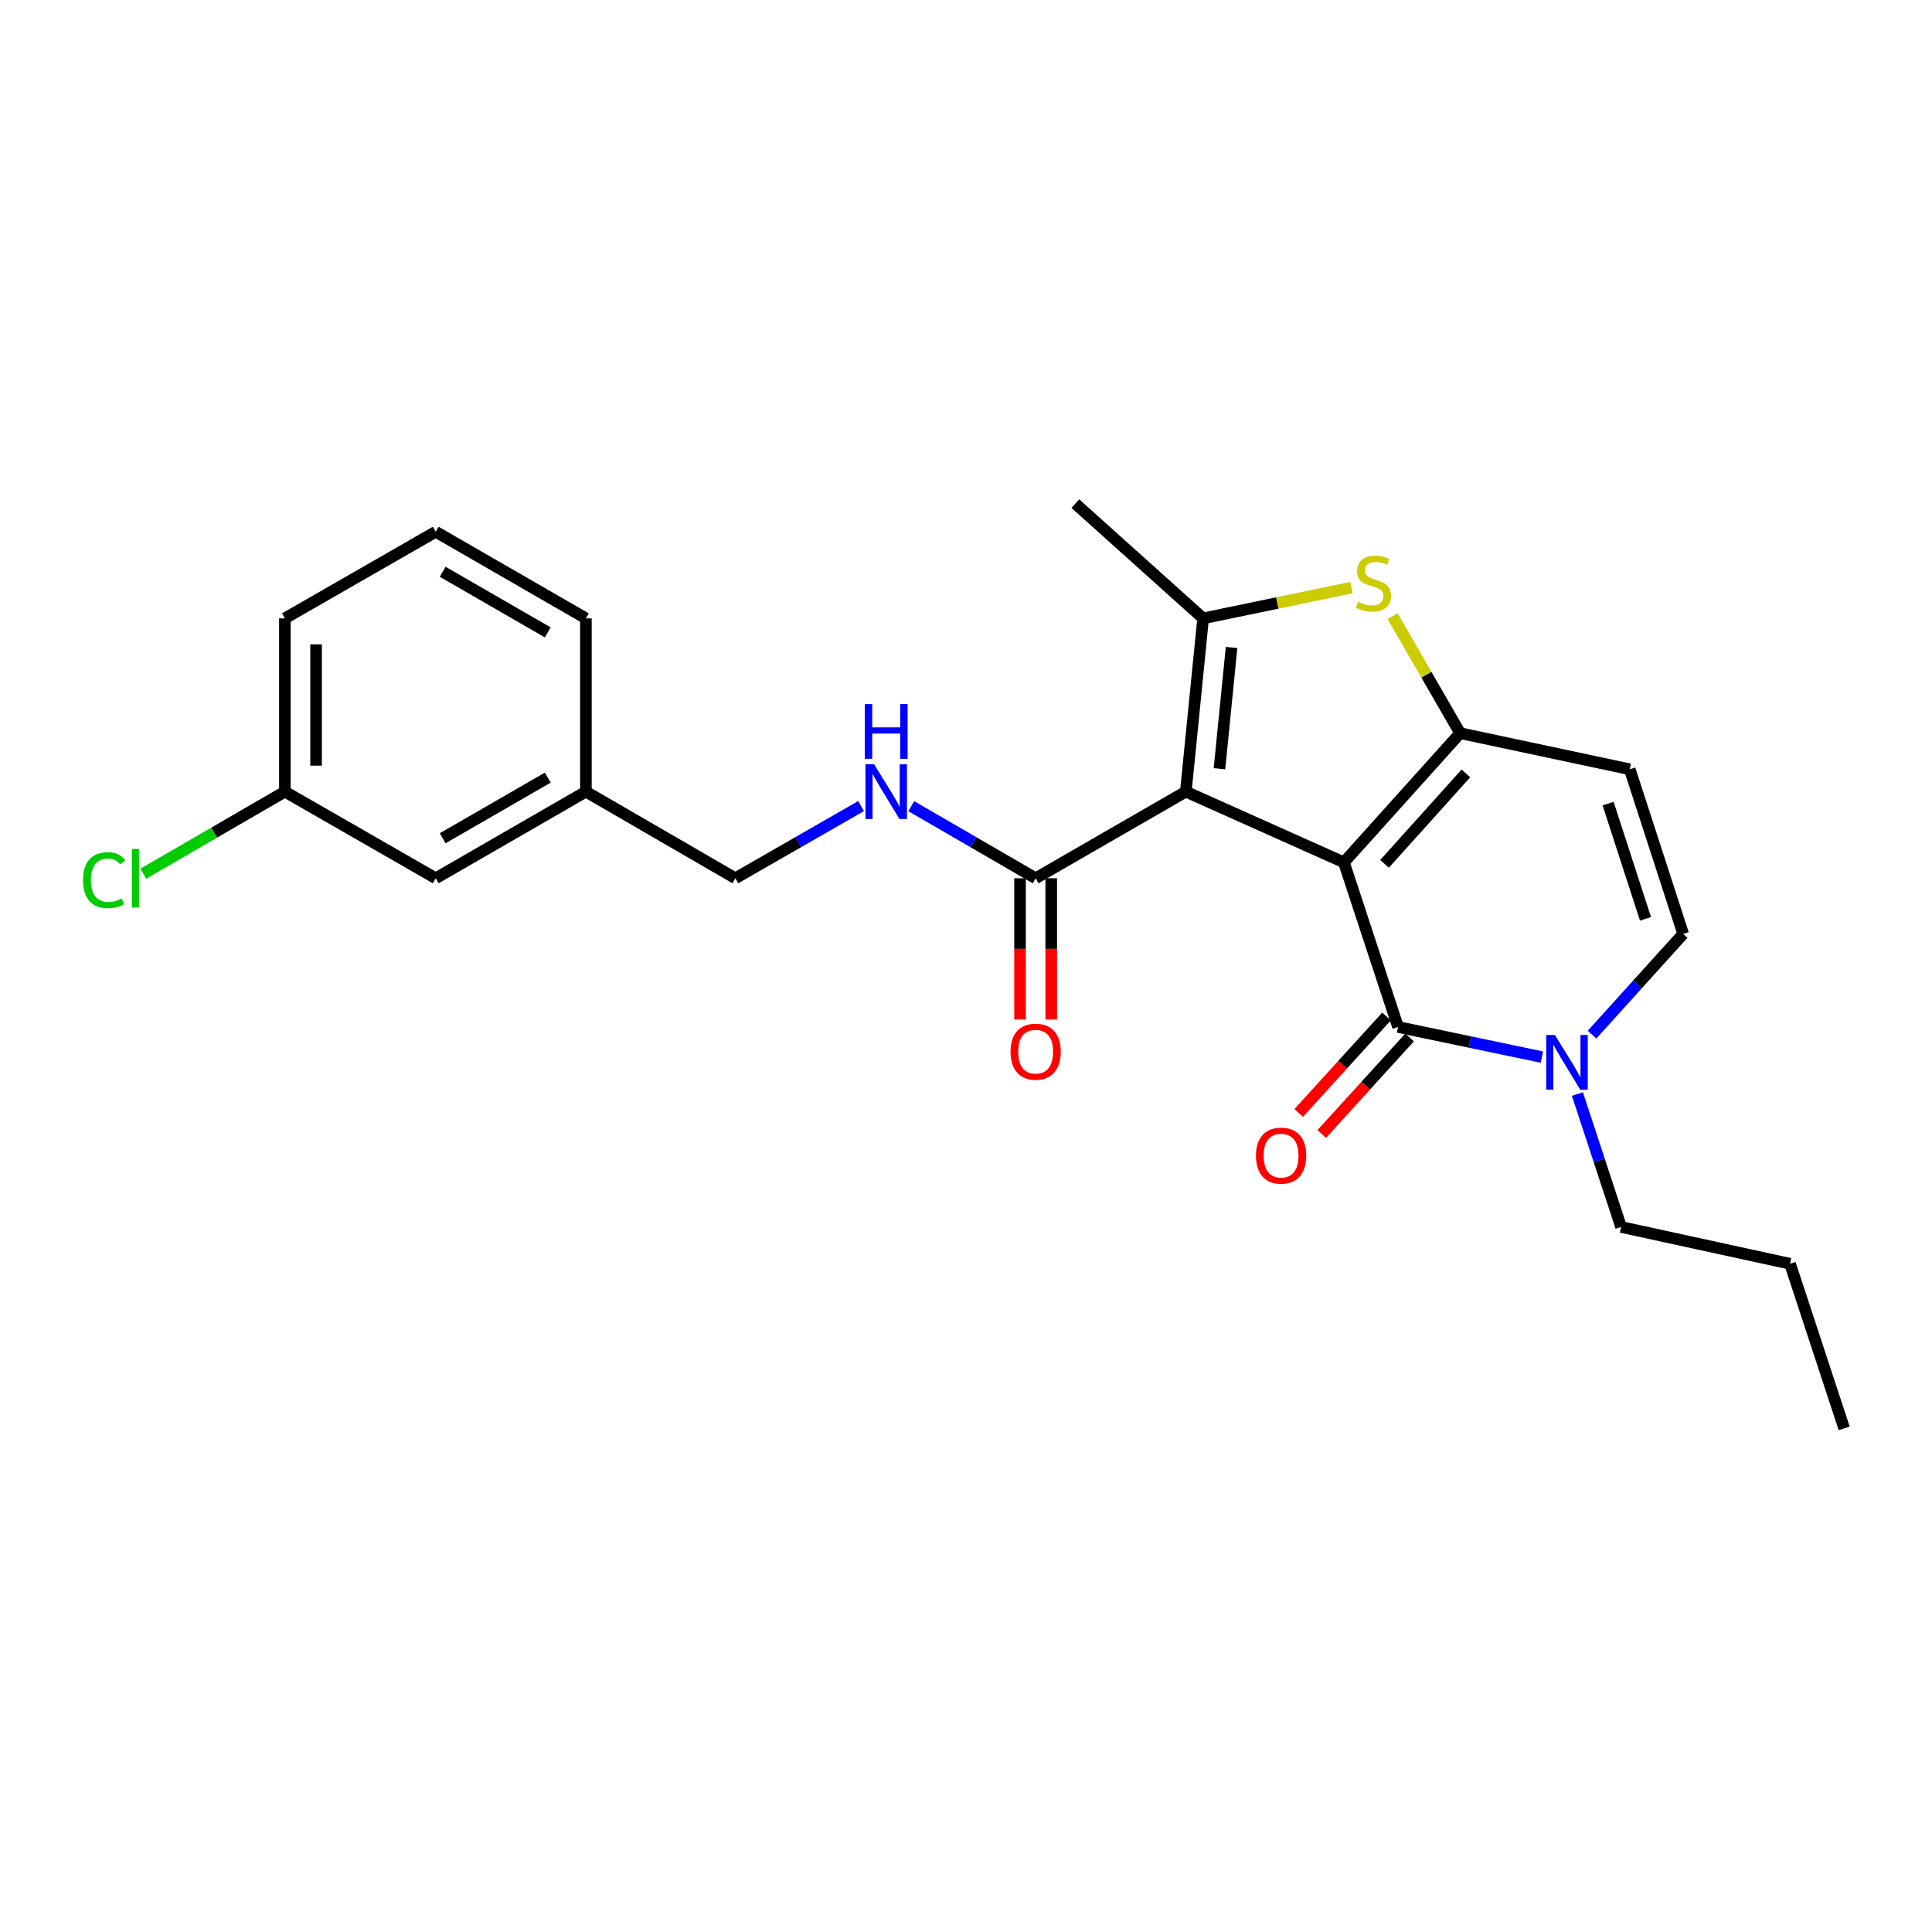 <?xml version='1.0' encoding='iso-8859-1'?>
<svg version='1.1' baseProfile='full'
              xmlns='http://www.w3.org/2000/svg'
                      xmlns:rdkit='http://www.rdkit.org/xml'
                      xmlns:xlink='http://www.w3.org/1999/xlink'
                  xml:space='preserve'
width='1000px' height='1000px' viewBox='0 0 1000 1000'>
<!-- END OF HEADER -->
<rect style='opacity:1.0;fill:#FFFFFF;stroke:none' width='1000' height='1000' x='0' y='0'> </rect>
<path class='bond-0' d='M 695.603,446.371 L 613.782,409.757' style='fill:none;fill-rule:evenodd;stroke:#000000;stroke-width:6px;stroke-linecap:butt;stroke-linejoin:miter;stroke-opacity:1' />
<path class='bond-1' d='M 695.603,446.371 L 755.762,379.485' style='fill:none;fill-rule:evenodd;stroke:#000000;stroke-width:6px;stroke-linecap:butt;stroke-linejoin:miter;stroke-opacity:1' />
<path class='bond-1' d='M 716.631,447.135 L 758.742,400.314' style='fill:none;fill-rule:evenodd;stroke:#000000;stroke-width:6px;stroke-linecap:butt;stroke-linejoin:miter;stroke-opacity:1' />
<path class='bond-2' d='M 695.603,446.371 L 723.633,531.564' style='fill:none;fill-rule:evenodd;stroke:#000000;stroke-width:6px;stroke-linecap:butt;stroke-linejoin:miter;stroke-opacity:1' />
<path class='bond-3' d='M 613.782,409.757 L 622.734,320.07' style='fill:none;fill-rule:evenodd;stroke:#000000;stroke-width:6px;stroke-linecap:butt;stroke-linejoin:miter;stroke-opacity:1' />
<path class='bond-3' d='M 631.19,397.908 L 637.457,335.127' style='fill:none;fill-rule:evenodd;stroke:#000000;stroke-width:6px;stroke-linecap:butt;stroke-linejoin:miter;stroke-opacity:1' />
<path class='bond-7' d='M 613.782,409.757 L 536.043,454.587' style='fill:none;fill-rule:evenodd;stroke:#000000;stroke-width:6px;stroke-linecap:butt;stroke-linejoin:miter;stroke-opacity:1' />
<path class='bond-4' d='M 755.762,379.485 L 738.275,349.19' style='fill:none;fill-rule:evenodd;stroke:#000000;stroke-width:6px;stroke-linecap:butt;stroke-linejoin:miter;stroke-opacity:1' />
<path class='bond-4' d='M 738.275,349.19 L 720.789,318.896' style='fill:none;fill-rule:evenodd;stroke:#CCCC00;stroke-width:6px;stroke-linecap:butt;stroke-linejoin:miter;stroke-opacity:1' />
<path class='bond-6' d='M 755.762,379.485 L 843.556,398.177' style='fill:none;fill-rule:evenodd;stroke:#000000;stroke-width:6px;stroke-linecap:butt;stroke-linejoin:miter;stroke-opacity:1' />
<path class='bond-5' d='M 723.633,531.564 L 760.864,539.359' style='fill:none;fill-rule:evenodd;stroke:#000000;stroke-width:6px;stroke-linecap:butt;stroke-linejoin:miter;stroke-opacity:1' />
<path class='bond-5' d='M 760.864,539.359 L 798.095,547.155' style='fill:none;fill-rule:evenodd;stroke:#0000FF;stroke-width:6px;stroke-linecap:butt;stroke-linejoin:miter;stroke-opacity:1' />
<path class='bond-10' d='M 717.663,526.13 L 694.932,551.1' style='fill:none;fill-rule:evenodd;stroke:#000000;stroke-width:6px;stroke-linecap:butt;stroke-linejoin:miter;stroke-opacity:1' />
<path class='bond-10' d='M 694.932,551.1 L 672.201,576.071' style='fill:none;fill-rule:evenodd;stroke:#FF0000;stroke-width:6px;stroke-linecap:butt;stroke-linejoin:miter;stroke-opacity:1' />
<path class='bond-10' d='M 729.602,536.998 L 706.871,561.969' style='fill:none;fill-rule:evenodd;stroke:#000000;stroke-width:6px;stroke-linecap:butt;stroke-linejoin:miter;stroke-opacity:1' />
<path class='bond-10' d='M 706.871,561.969 L 684.14,586.939' style='fill:none;fill-rule:evenodd;stroke:#FF0000;stroke-width:6px;stroke-linecap:butt;stroke-linejoin:miter;stroke-opacity:1' />
<path class='bond-13' d='M 622.734,320.07 L 556.592,260.674' style='fill:none;fill-rule:evenodd;stroke:#000000;stroke-width:6px;stroke-linecap:butt;stroke-linejoin:miter;stroke-opacity:1' />
<path class='bond-24' d='M 622.734,320.07 L 661.154,312.097' style='fill:none;fill-rule:evenodd;stroke:#000000;stroke-width:6px;stroke-linecap:butt;stroke-linejoin:miter;stroke-opacity:1' />
<path class='bond-24' d='M 661.154,312.097 L 699.574,304.124' style='fill:none;fill-rule:evenodd;stroke:#CCCC00;stroke-width:6px;stroke-linecap:butt;stroke-linejoin:miter;stroke-opacity:1' />
<path class='bond-8' d='M 824.049,535.519 L 847.629,509.449' style='fill:none;fill-rule:evenodd;stroke:#0000FF;stroke-width:6px;stroke-linecap:butt;stroke-linejoin:miter;stroke-opacity:1' />
<path class='bond-8' d='M 847.629,509.449 L 871.209,483.379' style='fill:none;fill-rule:evenodd;stroke:#000000;stroke-width:6px;stroke-linecap:butt;stroke-linejoin:miter;stroke-opacity:1' />
<path class='bond-18' d='M 816.461,566.273 L 827.77,600.673' style='fill:none;fill-rule:evenodd;stroke:#0000FF;stroke-width:6px;stroke-linecap:butt;stroke-linejoin:miter;stroke-opacity:1' />
<path class='bond-18' d='M 827.77,600.673 L 839.08,635.073' style='fill:none;fill-rule:evenodd;stroke:#000000;stroke-width:6px;stroke-linecap:butt;stroke-linejoin:miter;stroke-opacity:1' />
<path class='bond-25' d='M 843.556,398.177 L 871.209,483.379' style='fill:none;fill-rule:evenodd;stroke:#000000;stroke-width:6px;stroke-linecap:butt;stroke-linejoin:miter;stroke-opacity:1' />
<path class='bond-25' d='M 832.347,415.942 L 851.704,475.583' style='fill:none;fill-rule:evenodd;stroke:#000000;stroke-width:6px;stroke-linecap:butt;stroke-linejoin:miter;stroke-opacity:1' />
<path class='bond-9' d='M 536.043,454.587 L 503.858,435.932' style='fill:none;fill-rule:evenodd;stroke:#000000;stroke-width:6px;stroke-linecap:butt;stroke-linejoin:miter;stroke-opacity:1' />
<path class='bond-9' d='M 503.858,435.932 L 471.673,417.278' style='fill:none;fill-rule:evenodd;stroke:#0000FF;stroke-width:6px;stroke-linecap:butt;stroke-linejoin:miter;stroke-opacity:1' />
<path class='bond-11' d='M 527.97,454.587 L 527.97,491.145' style='fill:none;fill-rule:evenodd;stroke:#000000;stroke-width:6px;stroke-linecap:butt;stroke-linejoin:miter;stroke-opacity:1' />
<path class='bond-11' d='M 527.97,491.145 L 527.97,527.703' style='fill:none;fill-rule:evenodd;stroke:#FF0000;stroke-width:6px;stroke-linecap:butt;stroke-linejoin:miter;stroke-opacity:1' />
<path class='bond-11' d='M 544.116,454.587 L 544.116,491.145' style='fill:none;fill-rule:evenodd;stroke:#000000;stroke-width:6px;stroke-linecap:butt;stroke-linejoin:miter;stroke-opacity:1' />
<path class='bond-11' d='M 544.116,491.145 L 544.116,527.703' style='fill:none;fill-rule:evenodd;stroke:#FF0000;stroke-width:6px;stroke-linecap:butt;stroke-linejoin:miter;stroke-opacity:1' />
<path class='bond-12' d='M 445.707,417.216 L 413.163,435.901' style='fill:none;fill-rule:evenodd;stroke:#0000FF;stroke-width:6px;stroke-linecap:butt;stroke-linejoin:miter;stroke-opacity:1' />
<path class='bond-12' d='M 413.163,435.901 L 380.618,454.587' style='fill:none;fill-rule:evenodd;stroke:#000000;stroke-width:6px;stroke-linecap:butt;stroke-linejoin:miter;stroke-opacity:1' />
<path class='bond-16' d='M 380.618,454.587 L 303.256,409.757' style='fill:none;fill-rule:evenodd;stroke:#000000;stroke-width:6px;stroke-linecap:butt;stroke-linejoin:miter;stroke-opacity:1' />
<path class='bond-14' d='M 225.534,454.587 L 303.256,409.757' style='fill:none;fill-rule:evenodd;stroke:#000000;stroke-width:6px;stroke-linecap:butt;stroke-linejoin:miter;stroke-opacity:1' />
<path class='bond-14' d='M 229.126,433.877 L 283.53,402.496' style='fill:none;fill-rule:evenodd;stroke:#000000;stroke-width:6px;stroke-linecap:butt;stroke-linejoin:miter;stroke-opacity:1' />
<path class='bond-15' d='M 225.534,454.587 L 147.454,409.757' style='fill:none;fill-rule:evenodd;stroke:#000000;stroke-width:6px;stroke-linecap:butt;stroke-linejoin:miter;stroke-opacity:1' />
<path class='bond-17' d='M 147.454,409.757 L 110.81,430.991' style='fill:none;fill-rule:evenodd;stroke:#000000;stroke-width:6px;stroke-linecap:butt;stroke-linejoin:miter;stroke-opacity:1' />
<path class='bond-17' d='M 110.81,430.991 L 74.167,452.225' style='fill:none;fill-rule:evenodd;stroke:#00CC00;stroke-width:6px;stroke-linecap:butt;stroke-linejoin:miter;stroke-opacity:1' />
<path class='bond-26' d='M 147.454,409.757 L 147.454,320.07' style='fill:none;fill-rule:evenodd;stroke:#000000;stroke-width:6px;stroke-linecap:butt;stroke-linejoin:miter;stroke-opacity:1' />
<path class='bond-26' d='M 163.599,396.304 L 163.599,333.523' style='fill:none;fill-rule:evenodd;stroke:#000000;stroke-width:6px;stroke-linecap:butt;stroke-linejoin:miter;stroke-opacity:1' />
<path class='bond-21' d='M 303.256,409.757 L 303.256,320.07' style='fill:none;fill-rule:evenodd;stroke:#000000;stroke-width:6px;stroke-linecap:butt;stroke-linejoin:miter;stroke-opacity:1' />
<path class='bond-22' d='M 839.08,635.073 L 926.516,654.124' style='fill:none;fill-rule:evenodd;stroke:#000000;stroke-width:6px;stroke-linecap:butt;stroke-linejoin:miter;stroke-opacity:1' />
<path class='bond-19' d='M 225.534,275.24 L 303.256,320.07' style='fill:none;fill-rule:evenodd;stroke:#000000;stroke-width:6px;stroke-linecap:butt;stroke-linejoin:miter;stroke-opacity:1' />
<path class='bond-19' d='M 229.126,295.95 L 283.53,327.331' style='fill:none;fill-rule:evenodd;stroke:#000000;stroke-width:6px;stroke-linecap:butt;stroke-linejoin:miter;stroke-opacity:1' />
<path class='bond-20' d='M 225.534,275.24 L 147.454,320.07' style='fill:none;fill-rule:evenodd;stroke:#000000;stroke-width:6px;stroke-linecap:butt;stroke-linejoin:miter;stroke-opacity:1' />
<path class='bond-23' d='M 926.516,654.124 L 954.545,739.326' style='fill:none;fill-rule:evenodd;stroke:#000000;stroke-width:6px;stroke-linecap:butt;stroke-linejoin:miter;stroke-opacity:1' />
<path  class='atom-5' d='M 702.905 311.492
Q 703.225 311.612, 704.545 312.172
Q 705.865 312.732, 707.305 313.092
Q 708.785 313.412, 710.225 313.412
Q 712.905 313.412, 714.465 312.132
Q 716.025 310.812, 716.025 308.532
Q 716.025 306.972, 715.225 306.012
Q 714.465 305.052, 713.265 304.532
Q 712.065 304.012, 710.065 303.412
Q 707.545 302.652, 706.025 301.932
Q 704.545 301.212, 703.465 299.692
Q 702.425 298.172, 702.425 295.612
Q 702.425 292.052, 704.825 289.852
Q 707.265 287.652, 712.065 287.652
Q 715.345 287.652, 719.065 289.212
L 718.145 292.292
Q 714.745 290.892, 712.185 290.892
Q 709.425 290.892, 707.905 292.052
Q 706.385 293.172, 706.425 295.132
Q 706.425 296.652, 707.185 297.572
Q 707.985 298.492, 709.105 299.012
Q 710.265 299.532, 712.185 300.132
Q 714.745 300.932, 716.265 301.732
Q 717.785 302.532, 718.865 304.172
Q 719.985 305.772, 719.985 308.532
Q 719.985 312.452, 717.345 314.572
Q 714.745 316.652, 710.385 316.652
Q 707.865 316.652, 705.945 316.092
Q 704.065 315.572, 701.825 314.652
L 702.905 311.492
' fill='#CCCC00'/>
<path  class='atom-6' d='M 804.808 535.711
L 814.088 550.711
Q 815.008 552.191, 816.488 554.871
Q 817.968 557.551, 818.048 557.711
L 818.048 535.711
L 821.808 535.711
L 821.808 564.031
L 817.928 564.031
L 807.968 547.631
Q 806.808 545.711, 805.568 543.511
Q 804.368 541.311, 804.008 540.631
L 804.008 564.031
L 800.328 564.031
L 800.328 535.711
L 804.808 535.711
' fill='#0000FF'/>
<path  class='atom-10' d='M 452.438 395.597
L 461.718 410.597
Q 462.638 412.077, 464.118 414.757
Q 465.598 417.437, 465.678 417.597
L 465.678 395.597
L 469.438 395.597
L 469.438 423.917
L 465.558 423.917
L 455.598 407.517
Q 454.438 405.597, 453.198 403.397
Q 451.998 401.197, 451.638 400.517
L 451.638 423.917
L 447.958 423.917
L 447.958 395.597
L 452.438 395.597
' fill='#0000FF'/>
<path  class='atom-10' d='M 447.618 364.445
L 451.458 364.445
L 451.458 376.485
L 465.938 376.485
L 465.938 364.445
L 469.778 364.445
L 469.778 392.765
L 465.938 392.765
L 465.938 379.685
L 451.458 379.685
L 451.458 392.765
L 447.618 392.765
L 447.618 364.445
' fill='#0000FF'/>
<path  class='atom-11' d='M 650.088 598.153
Q 650.088 591.353, 653.448 587.553
Q 656.808 583.753, 663.088 583.753
Q 669.368 583.753, 672.728 587.553
Q 676.088 591.353, 676.088 598.153
Q 676.088 605.033, 672.688 608.953
Q 669.288 612.833, 663.088 612.833
Q 656.848 612.833, 653.448 608.953
Q 650.088 605.073, 650.088 598.153
M 663.088 609.633
Q 667.408 609.633, 669.728 606.753
Q 672.088 603.833, 672.088 598.153
Q 672.088 592.593, 669.728 589.793
Q 667.408 586.953, 663.088 586.953
Q 658.768 586.953, 656.408 589.753
Q 654.088 592.553, 654.088 598.153
Q 654.088 603.873, 656.408 606.753
Q 658.768 609.633, 663.088 609.633
' fill='#FF0000'/>
<path  class='atom-12' d='M 523.043 544.345
Q 523.043 537.545, 526.403 533.745
Q 529.763 529.945, 536.043 529.945
Q 542.323 529.945, 545.683 533.745
Q 549.043 537.545, 549.043 544.345
Q 549.043 551.225, 545.643 555.145
Q 542.243 559.025, 536.043 559.025
Q 529.803 559.025, 526.403 555.145
Q 523.043 551.265, 523.043 544.345
M 536.043 555.825
Q 540.363 555.825, 542.683 552.945
Q 545.043 550.025, 545.043 544.345
Q 545.043 538.785, 542.683 535.985
Q 540.363 533.145, 536.043 533.145
Q 531.723 533.145, 529.363 535.945
Q 527.043 538.745, 527.043 544.345
Q 527.043 550.065, 529.363 552.945
Q 531.723 555.825, 536.043 555.825
' fill='#FF0000'/>
<path  class='atom-18' d='M 42.971 455.567
Q 42.971 448.527, 46.251 444.847
Q 49.571 441.127, 55.851 441.127
Q 61.691 441.127, 64.811 445.247
L 62.171 447.407
Q 59.891 444.407, 55.851 444.407
Q 51.571 444.407, 49.291 447.287
Q 47.051 450.127, 47.051 455.567
Q 47.051 461.167, 49.371 464.047
Q 51.731 466.927, 56.291 466.927
Q 59.411 466.927, 63.051 465.047
L 64.171 468.047
Q 62.691 469.007, 60.451 469.567
Q 58.211 470.127, 55.731 470.127
Q 49.571 470.127, 46.251 466.367
Q 42.971 462.607, 42.971 455.567
' fill='#00CC00'/>
<path  class='atom-18' d='M 68.251 439.407
L 71.931 439.407
L 71.931 469.767
L 68.251 469.767
L 68.251 439.407
' fill='#00CC00'/>
</svg>
